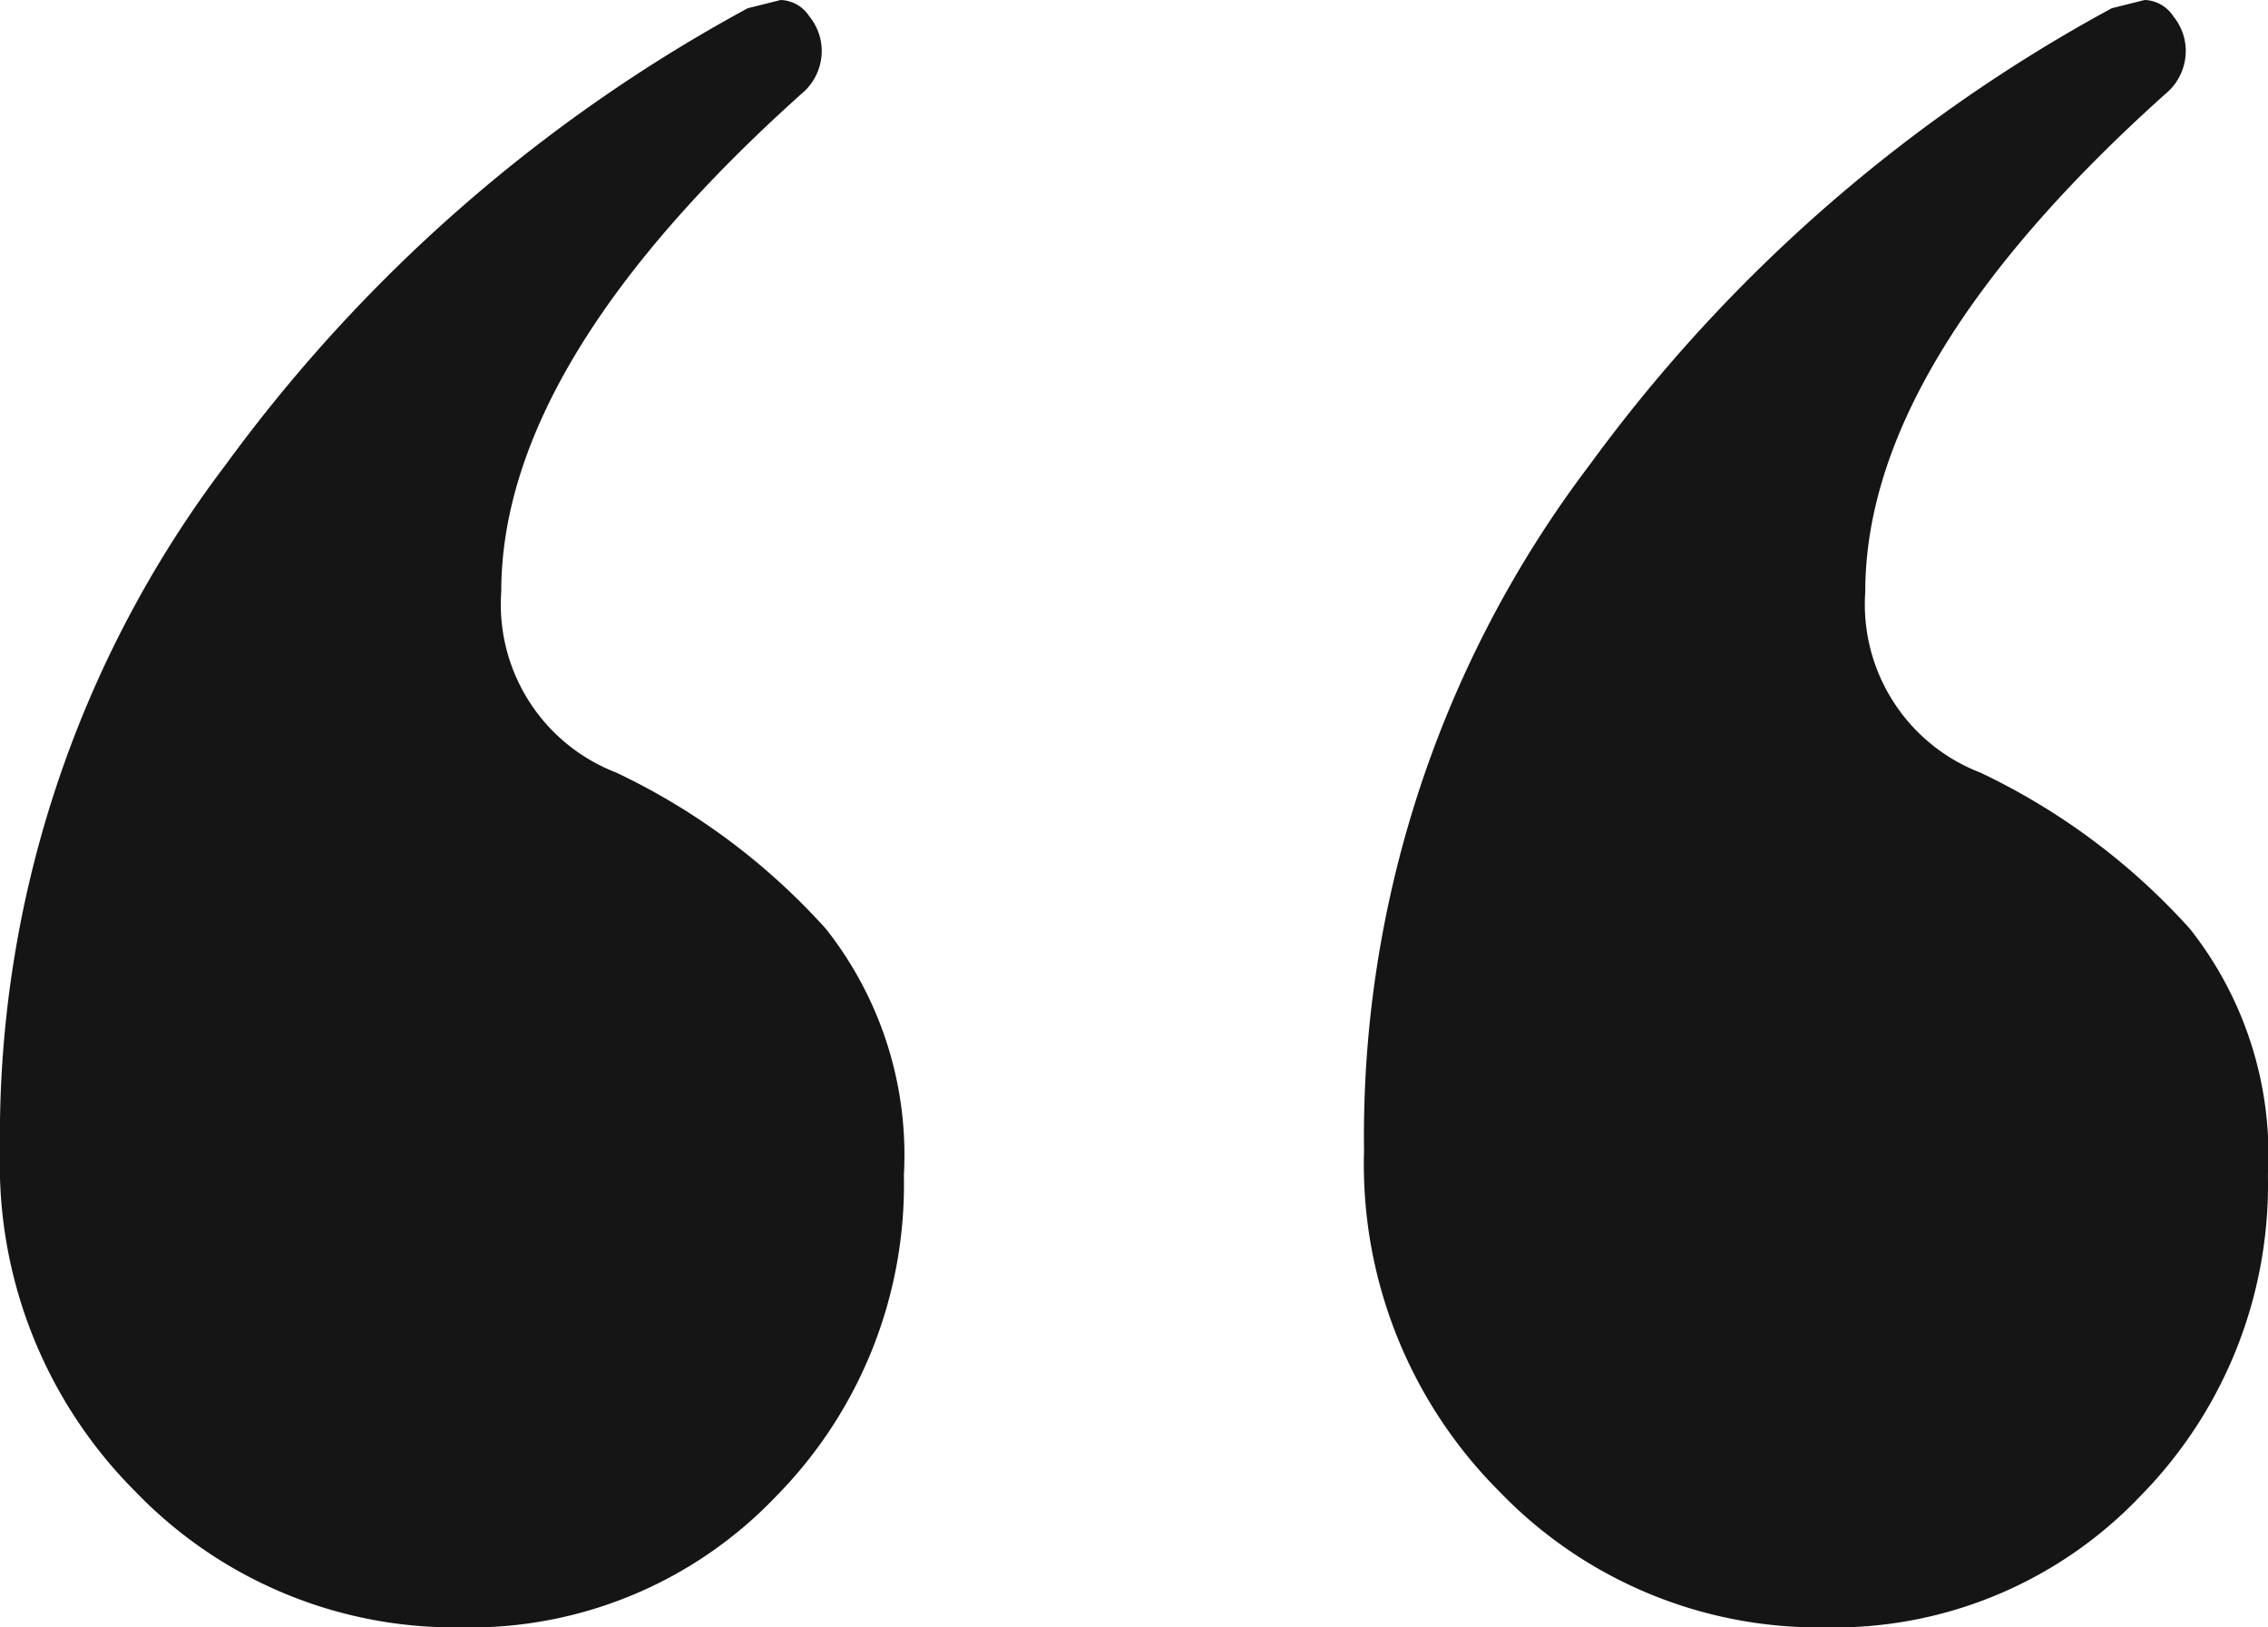 <svg xmlns="http://www.w3.org/2000/svg" width="27.601" height="19.8" viewBox="0 0 27.601 19.8">
  <path id="パス_260" data-name="パス 260" d="M10.2-60.2a5.389,5.389,0,0,1-3.95-1.65A5.627,5.627,0,0,1,4.6-66a13.508,13.508,0,0,1,2.75-8.35A19.164,19.164,0,0,1,13.7-79.9l.4-.1a.432.432,0,0,1,.35.2.665.665,0,0,1,.15.4.678.678,0,0,1-.2.5q-3.7,3.3-3.7,6.1a2.193,2.193,0,0,0,1.4,2.2,8.1,8.1,0,0,1,2.55,1.9,4.436,4.436,0,0,1,.95,3,5.4,5.4,0,0,1-1.55,3.9A5.144,5.144,0,0,1,10.2-60.2Zm16.6,0a5.389,5.389,0,0,1-3.95-1.65A5.627,5.627,0,0,1,21.2-66a13.508,13.508,0,0,1,2.75-8.35A19.164,19.164,0,0,1,30.3-79.9l.4-.1a.432.432,0,0,1,.35.2.665.665,0,0,1,.15.4.678.678,0,0,1-.2.5q-3.7,3.3-3.7,6.1a2.193,2.193,0,0,0,1.4,2.2,8.1,8.1,0,0,1,2.55,1.9,4.436,4.436,0,0,1,.95,3,5.4,5.4,0,0,1-1.55,3.9A5.144,5.144,0,0,1,26.8-60.2Z" transform="translate(-4.6 80)" fill="#151515"/>
</svg>
